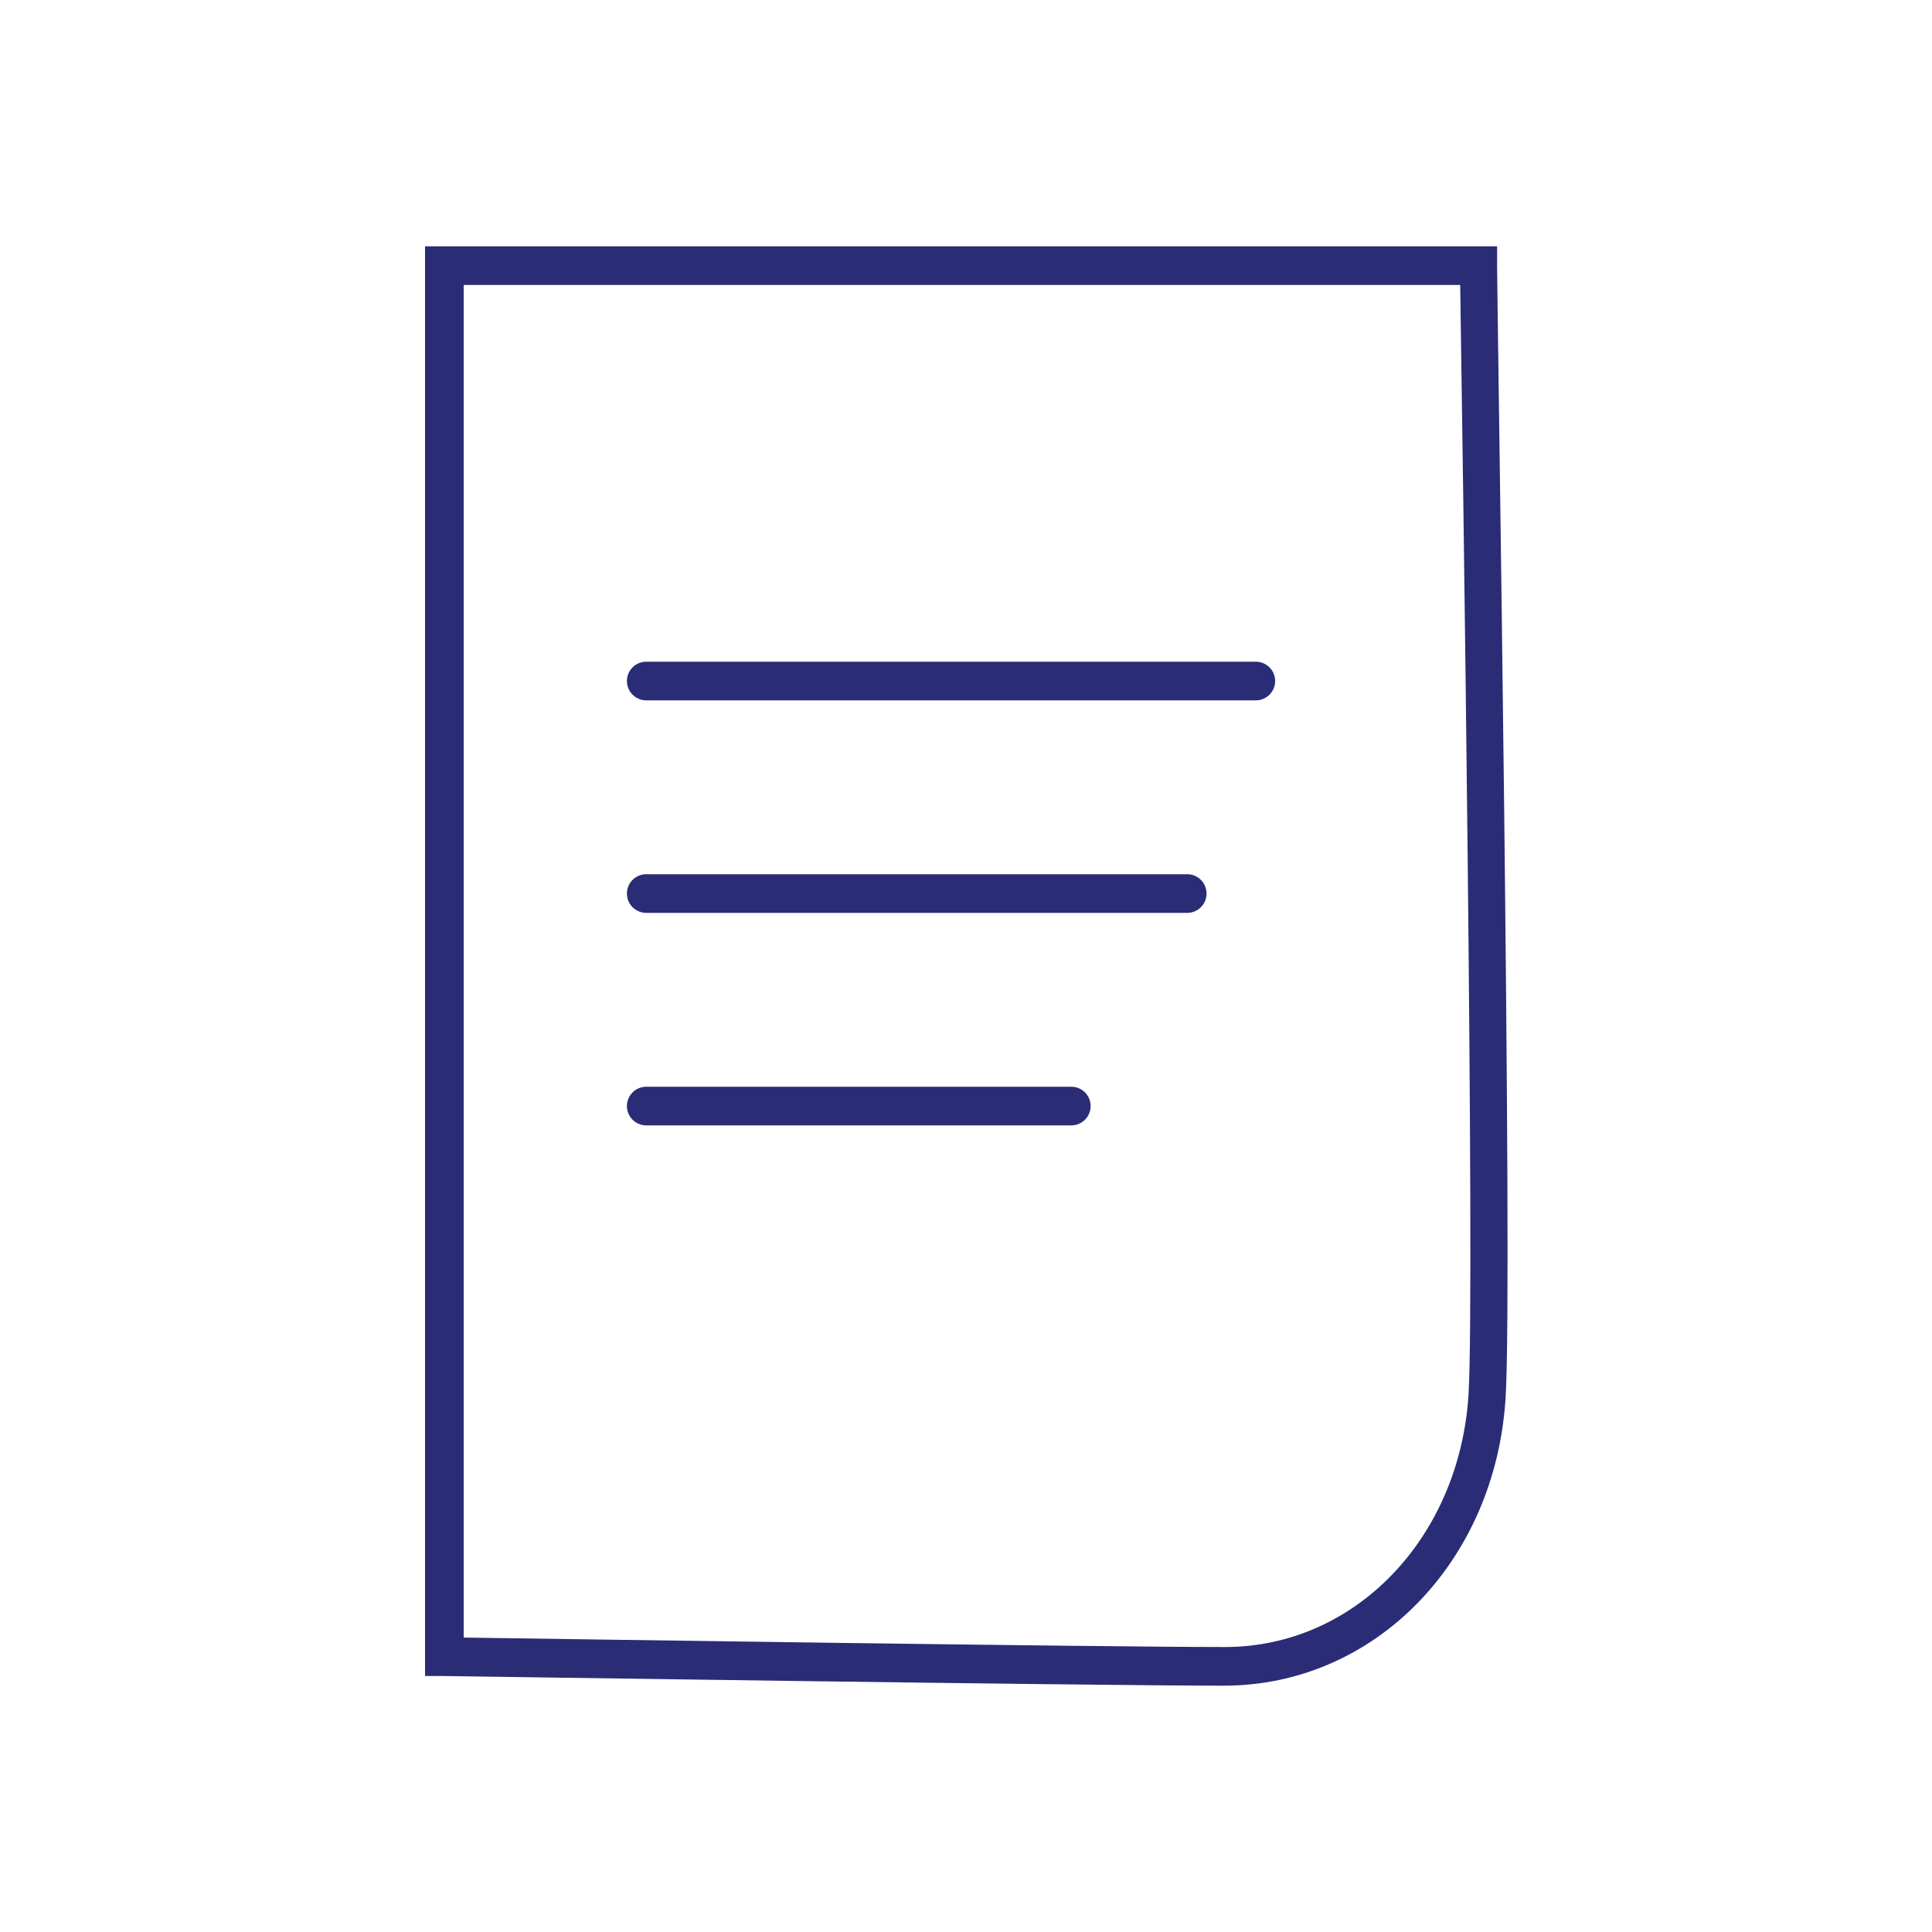 <?xml version="1.0" encoding="UTF-8"?>
<svg xmlns:xlink="http://www.w3.org/1999/xlink" xmlns="http://www.w3.org/2000/svg" viewBox="0 0 100 100" id="1689699869" class="svg u_1689699869" data-icon-name="general_paper_document" width="100" height="100">
  <path d="M63.35,87.25c-7.07,0-40.08-.5-40.41-.5H22v-74H77.49l0,1c0,2.15.82,52.62.44,58.58C77.42,80.83,71.14,87.25,63.35,87.25ZM24,84.76c5.57.08,33,.49,39.4.49,6.72,0,12.14-5.62,12.61-13.06.34-5.43-.32-50.19-.43-57.44H24Z" id="1021426430" fill="#2A2C76"></path>
  <path d="M65,36.25H33.45a1,1,0,1,1,0-2H65a1,1,0,0,1,0,2Z" id="1642154587" fill="#2A2C76"></path>
  <path d="M61.45,47.25h-28a1,1,0,1,1,0-2h28a1,1,0,0,1,0,2Z" id="1613616784" fill="#2A2C76"></path>
  <path d="M55.45,58.25h-22a1,1,0,1,1,0-2h22a1,1,0,0,1,0,2Z" id="1974148789" fill="#2A2C76"></path>
</svg>
